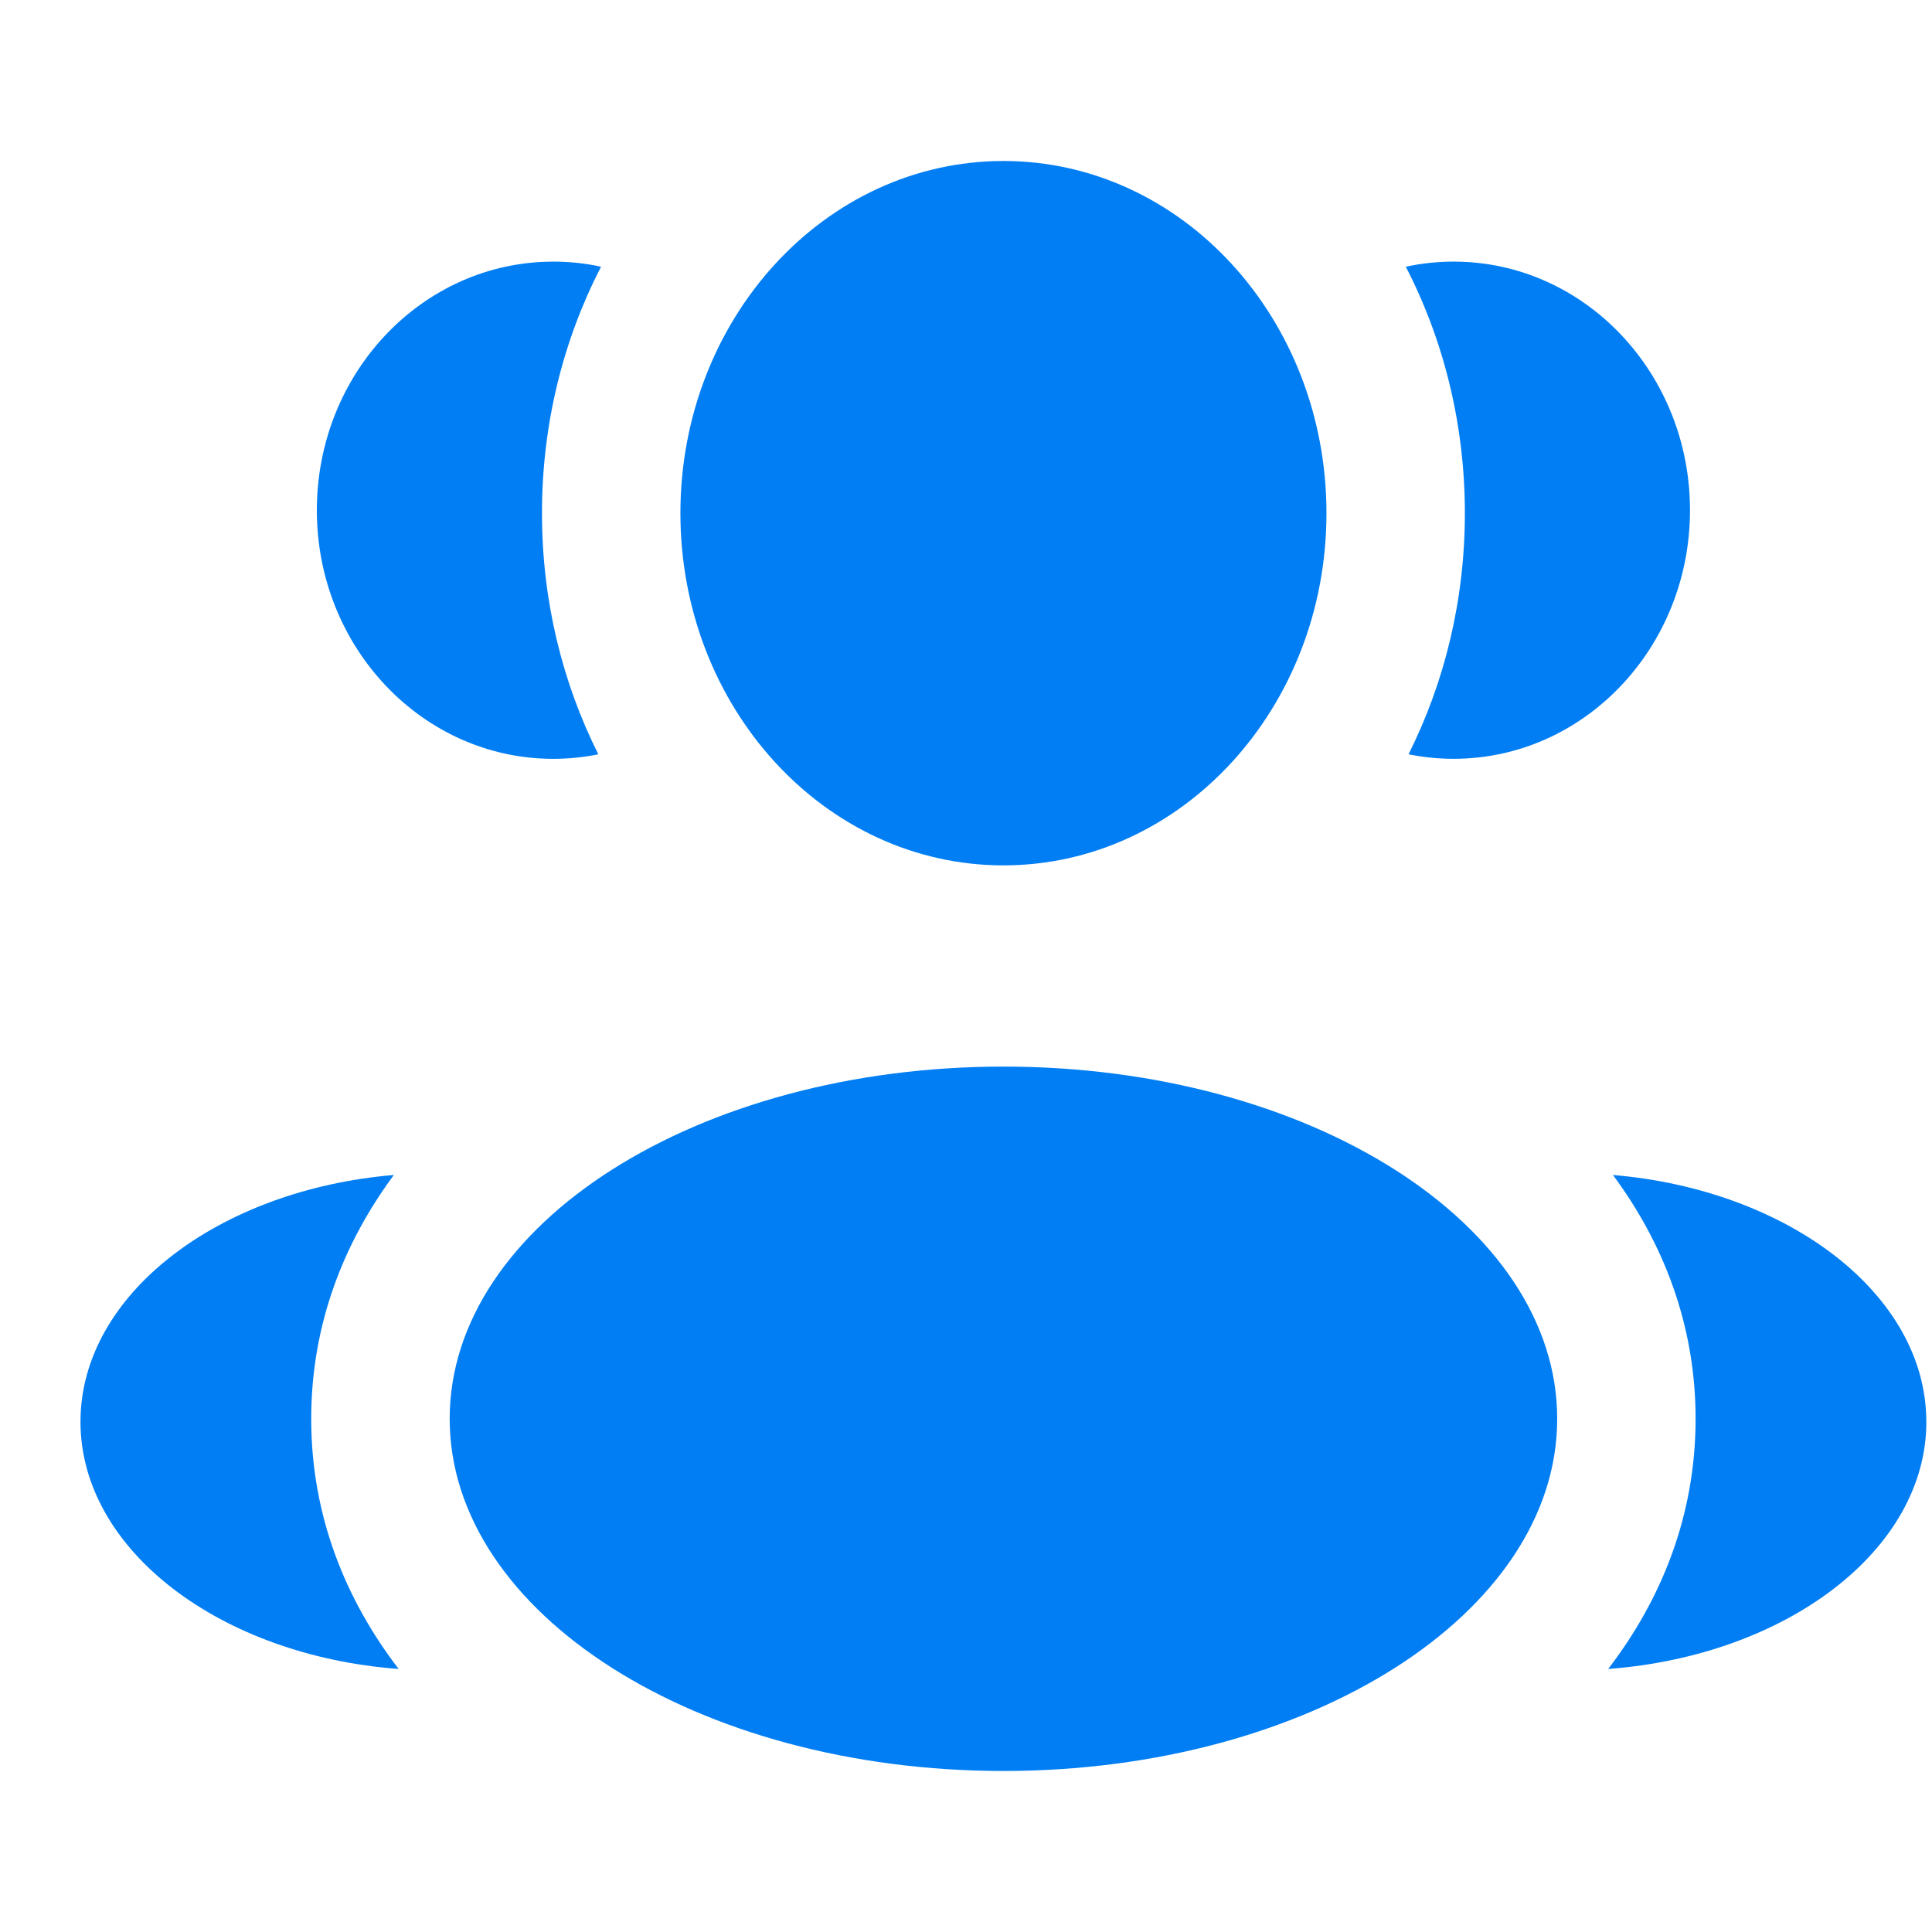 <svg width="61" height="61" fill="none" version="1.1" viewBox="0 0 61 61" xmlns="http://www.w3.org/2000/svg"><g fill="#017EF3"><path d="m31.682 27.323c5.633 0 10.199-4.979 10.199-11.12s-4.566-11.12-10.199-11.12-10.199 4.979-10.199 11.12 4.566 11.12 10.199 11.12z"/><path d="m31.682 55.916c9.656 0 17.484-4.979 17.484-11.12 0-6.141-7.828-11.12-17.484-11.12-9.656 0-17.484 4.979-17.484 11.12 0 6.141 7.828 11.12 17.484 11.12z"/><path d="m17.467 8.26c0.517 0 1.022 0.055 1.51 0.161-1.188 2.3-1.865 4.955-1.865 7.782 0 2.759 0.645 5.353 1.779 7.613-0.461 0.094-0.937 0.143-1.424 0.143-4.122 0-7.463-3.514-7.463-7.849s3.341-7.849 7.463-7.849z"/><path d="m12.587 52.695c-1.655-2.157-2.761-4.804-2.761-7.898 0-3 1.039-5.579 2.61-7.699-5.55 0.469-9.895 3.779-9.895 7.792 0 4.051 4.421 7.385 10.046 7.805z"/><path d="m44.472 23.816c1.134-2.261 1.779-4.855 1.779-7.613 0-2.827-0.677-5.482-1.865-7.782 0.487-0.105 0.992-0.161 1.51-0.161 4.122 0 7.463 3.514 7.463 7.849s-3.341 7.849-7.463 7.849c-0.487 0-0.963-0.049-1.424-0.143z"/><path d="m60.822 44.89c0 4.051-4.421 7.385-10.046 7.805 1.655-2.157 2.76-4.804 2.76-7.898 0-3-1.039-5.579-2.61-7.699 5.55 0.469 9.895 3.779 9.895 7.792z"/></g></svg>
